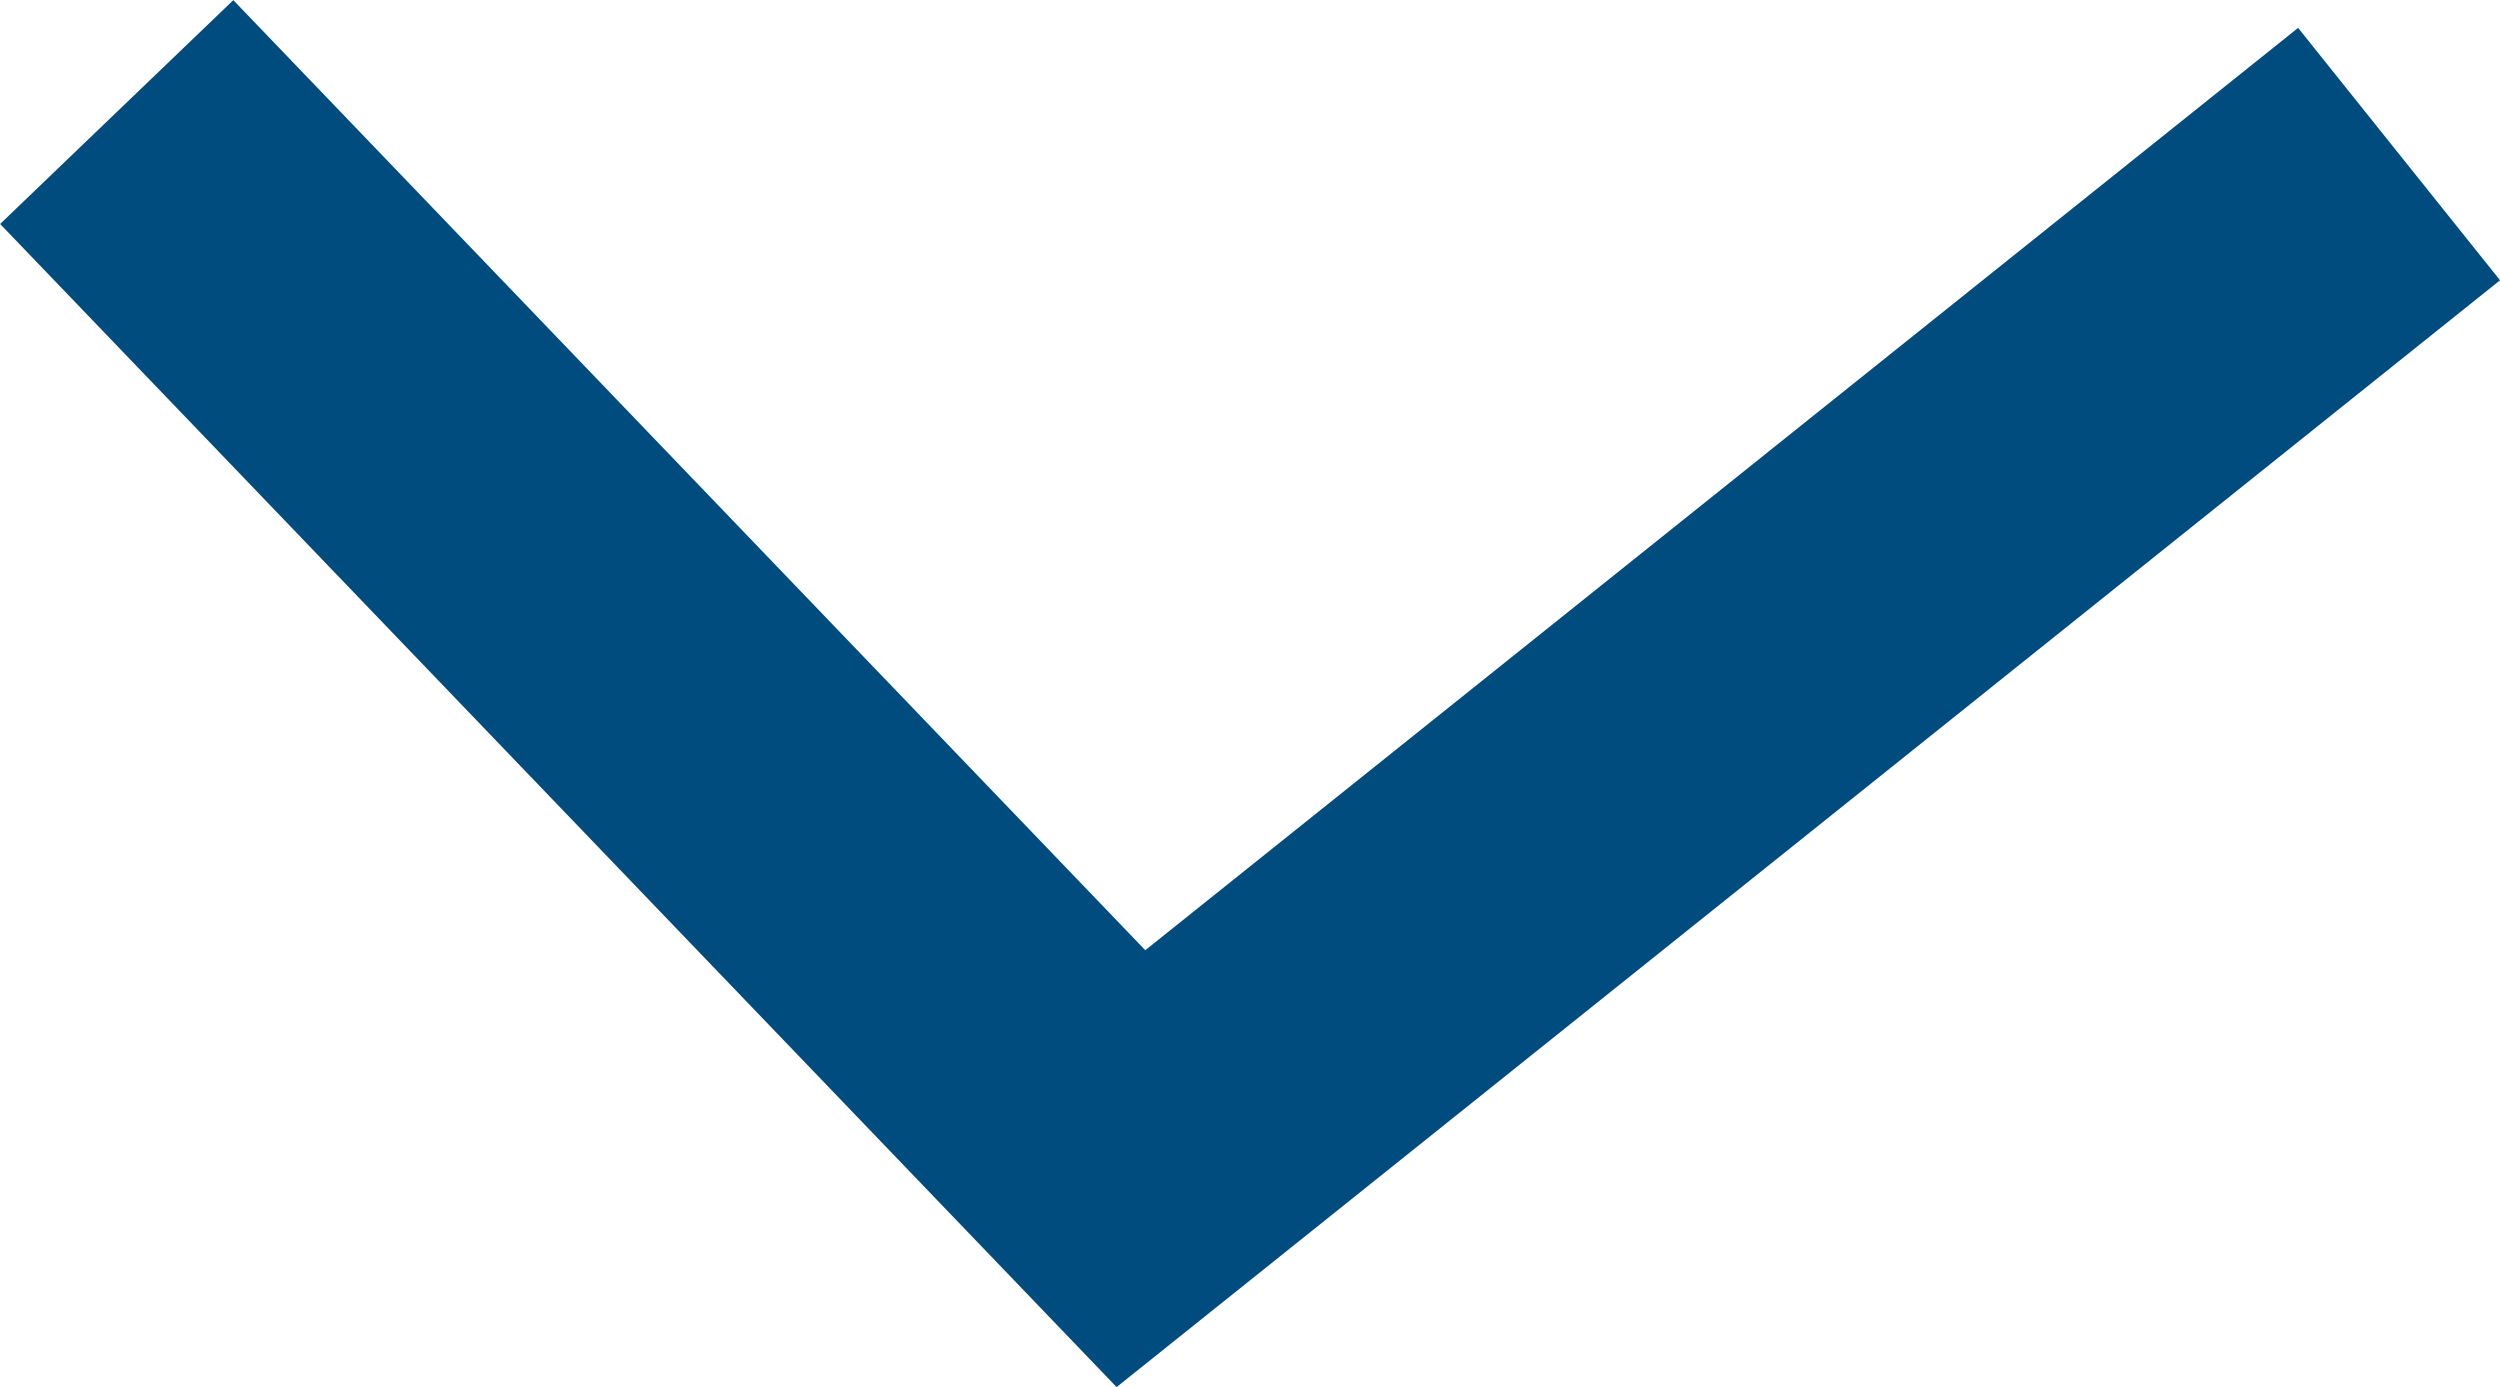 <svg xmlns="http://www.w3.org/2000/svg" viewBox="0 0 69.61 38.62"><defs><style>.cls-1{fill:none;stroke:#014c7e;stroke-miterlimit:10;stroke-width:9px;}</style></defs><g id="Calque_2" data-name="Calque 2"><g id="_1-texte_1" data-name="1-texte 1"><polyline class="cls-1" points="3.25 3.12 31.49 32.54 66.8 4.29"/></g></g></svg>